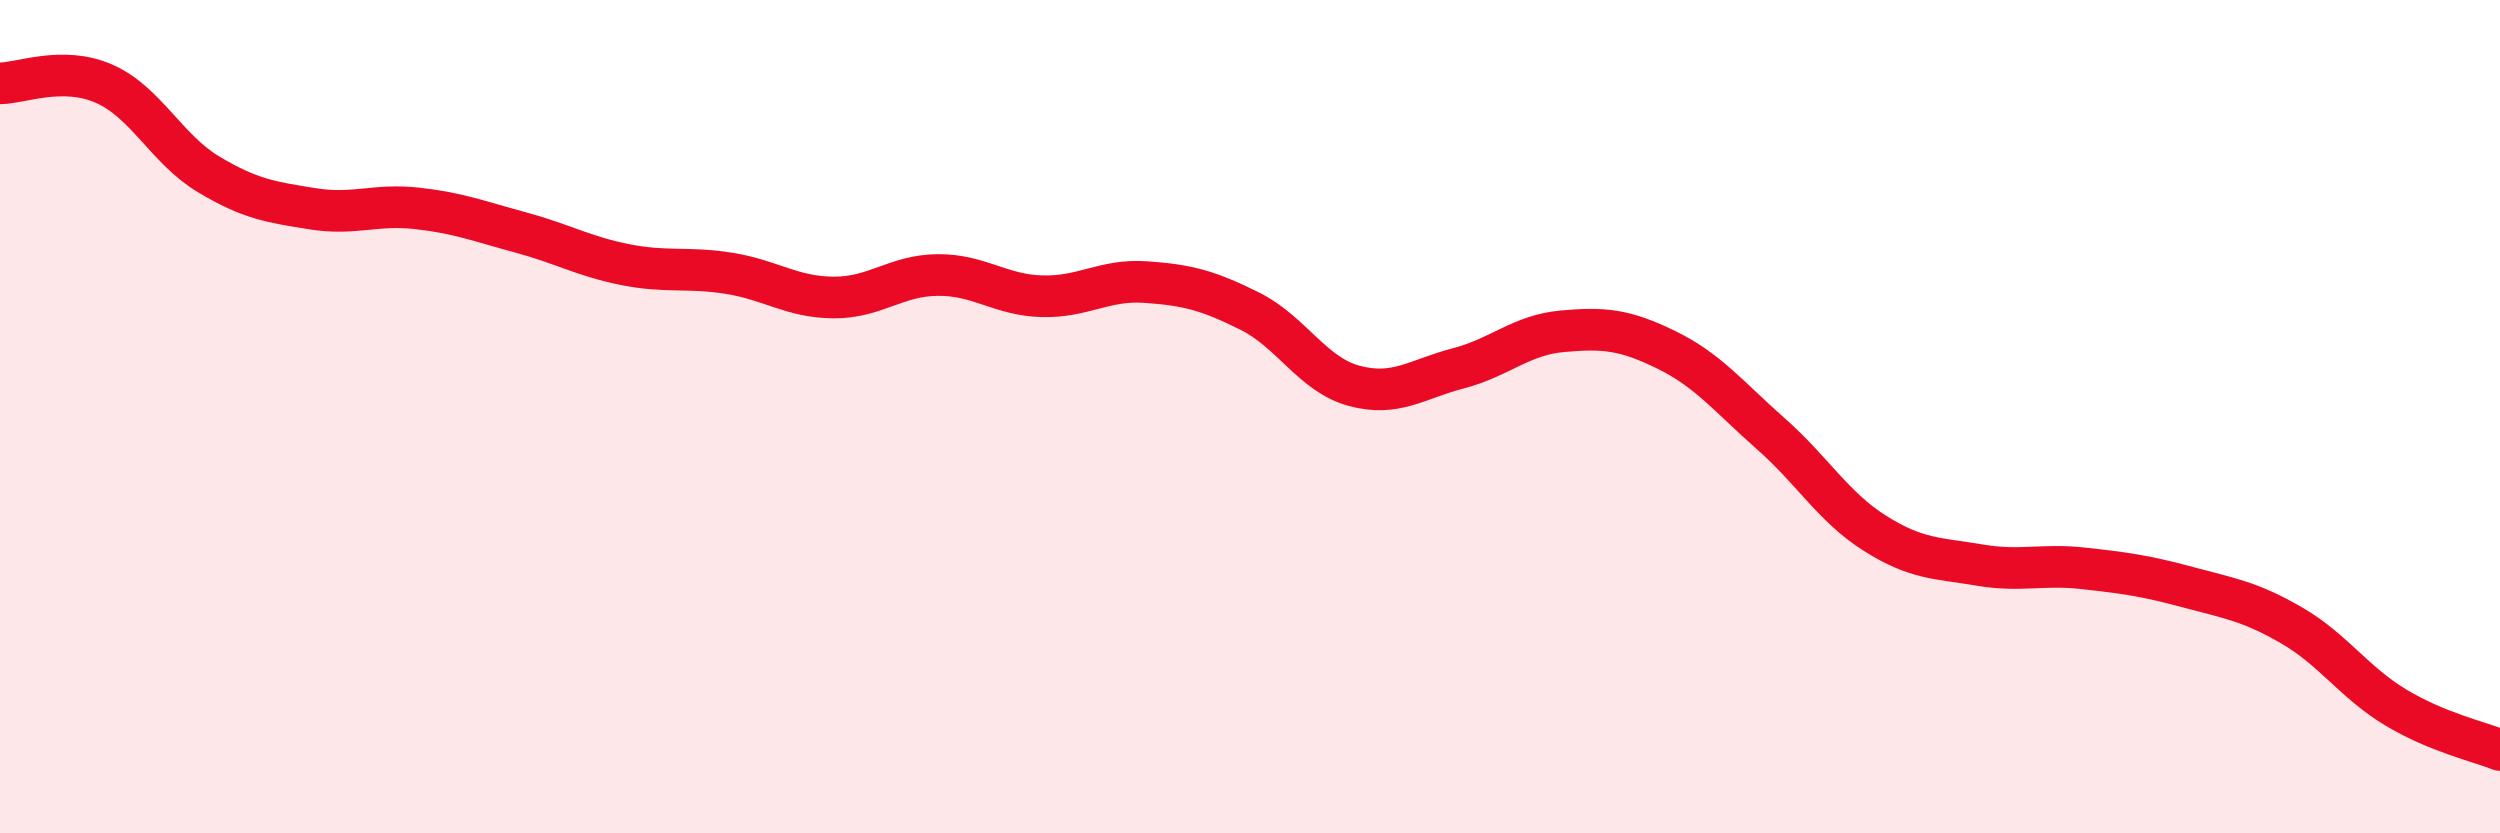 
    <svg width="60" height="20" viewBox="0 0 60 20" xmlns="http://www.w3.org/2000/svg">
      <path
        d="M 0,2 C 0.5,2 1.5,1.57 2.5,2.01 C 3.5,2.45 4,3.58 5,4.18 C 6,4.78 6.5,4.85 7.5,5.01 C 8.5,5.17 9,4.89 10,5 C 11,5.11 11.5,5.31 12.5,5.58 C 13.5,5.85 14,6.15 15,6.35 C 16,6.55 16.5,6.4 17.5,6.56 C 18.5,6.72 19,7.13 20,7.14 C 21,7.15 21.5,6.61 22.5,6.6 C 23.5,6.59 24,7.08 25,7.11 C 26,7.14 26.5,6.7 27.5,6.77 C 28.5,6.84 29,6.97 30,7.47 C 31,7.97 31.5,8.99 32.5,9.26 C 33.5,9.53 34,9.1 35,8.84 C 36,8.58 36.5,8.04 37.5,7.95 C 38.5,7.86 39,7.91 40,8.4 C 41,8.89 41.5,9.53 42.5,10.41 C 43.5,11.29 44,12.17 45,12.8 C 46,13.43 46.5,13.39 47.5,13.56 C 48.5,13.73 49,13.53 50,13.64 C 51,13.75 51.5,13.82 52.5,14.09 C 53.5,14.36 54,14.43 55,15.01 C 56,15.59 56.5,16.38 57.5,16.98 C 58.5,17.58 59.5,17.8 60,18L60 20L0 20Z"
        fill="#EB0A25"
        opacity="0.1"
        stroke-linecap="round"
        stroke-linejoin="round"
      />
      <path
        d="M 0,2 C 0.5,2 1.5,1.57 2.5,2.01 C 3.5,2.45 4,3.58 5,4.18 C 6,4.78 6.5,4.85 7.5,5.01 C 8.5,5.17 9,4.89 10,5 C 11,5.11 11.5,5.31 12.5,5.58 C 13.5,5.85 14,6.15 15,6.35 C 16,6.55 16.5,6.4 17.5,6.56 C 18.5,6.72 19,7.13 20,7.14 C 21,7.15 21.5,6.61 22.5,6.6 C 23.5,6.59 24,7.08 25,7.11 C 26,7.14 26.5,6.7 27.5,6.77 C 28.5,6.84 29,6.97 30,7.47 C 31,7.97 31.5,8.99 32.5,9.26 C 33.5,9.53 34,9.1 35,8.84 C 36,8.58 36.5,8.04 37.5,7.95 C 38.5,7.86 39,7.91 40,8.4 C 41,8.89 41.5,9.53 42.5,10.41 C 43.5,11.29 44,12.17 45,12.8 C 46,13.43 46.5,13.39 47.5,13.56 C 48.5,13.73 49,13.53 50,13.64 C 51,13.75 51.5,13.82 52.5,14.09 C 53.5,14.36 54,14.43 55,15.01 C 56,15.59 56.5,16.38 57.5,16.98 C 58.5,17.58 59.5,17.8 60,18"
        stroke="#EB0A25"
        stroke-width="1"
        fill="none"
        stroke-linecap="round"
        stroke-linejoin="round"
      />
    </svg>
  
